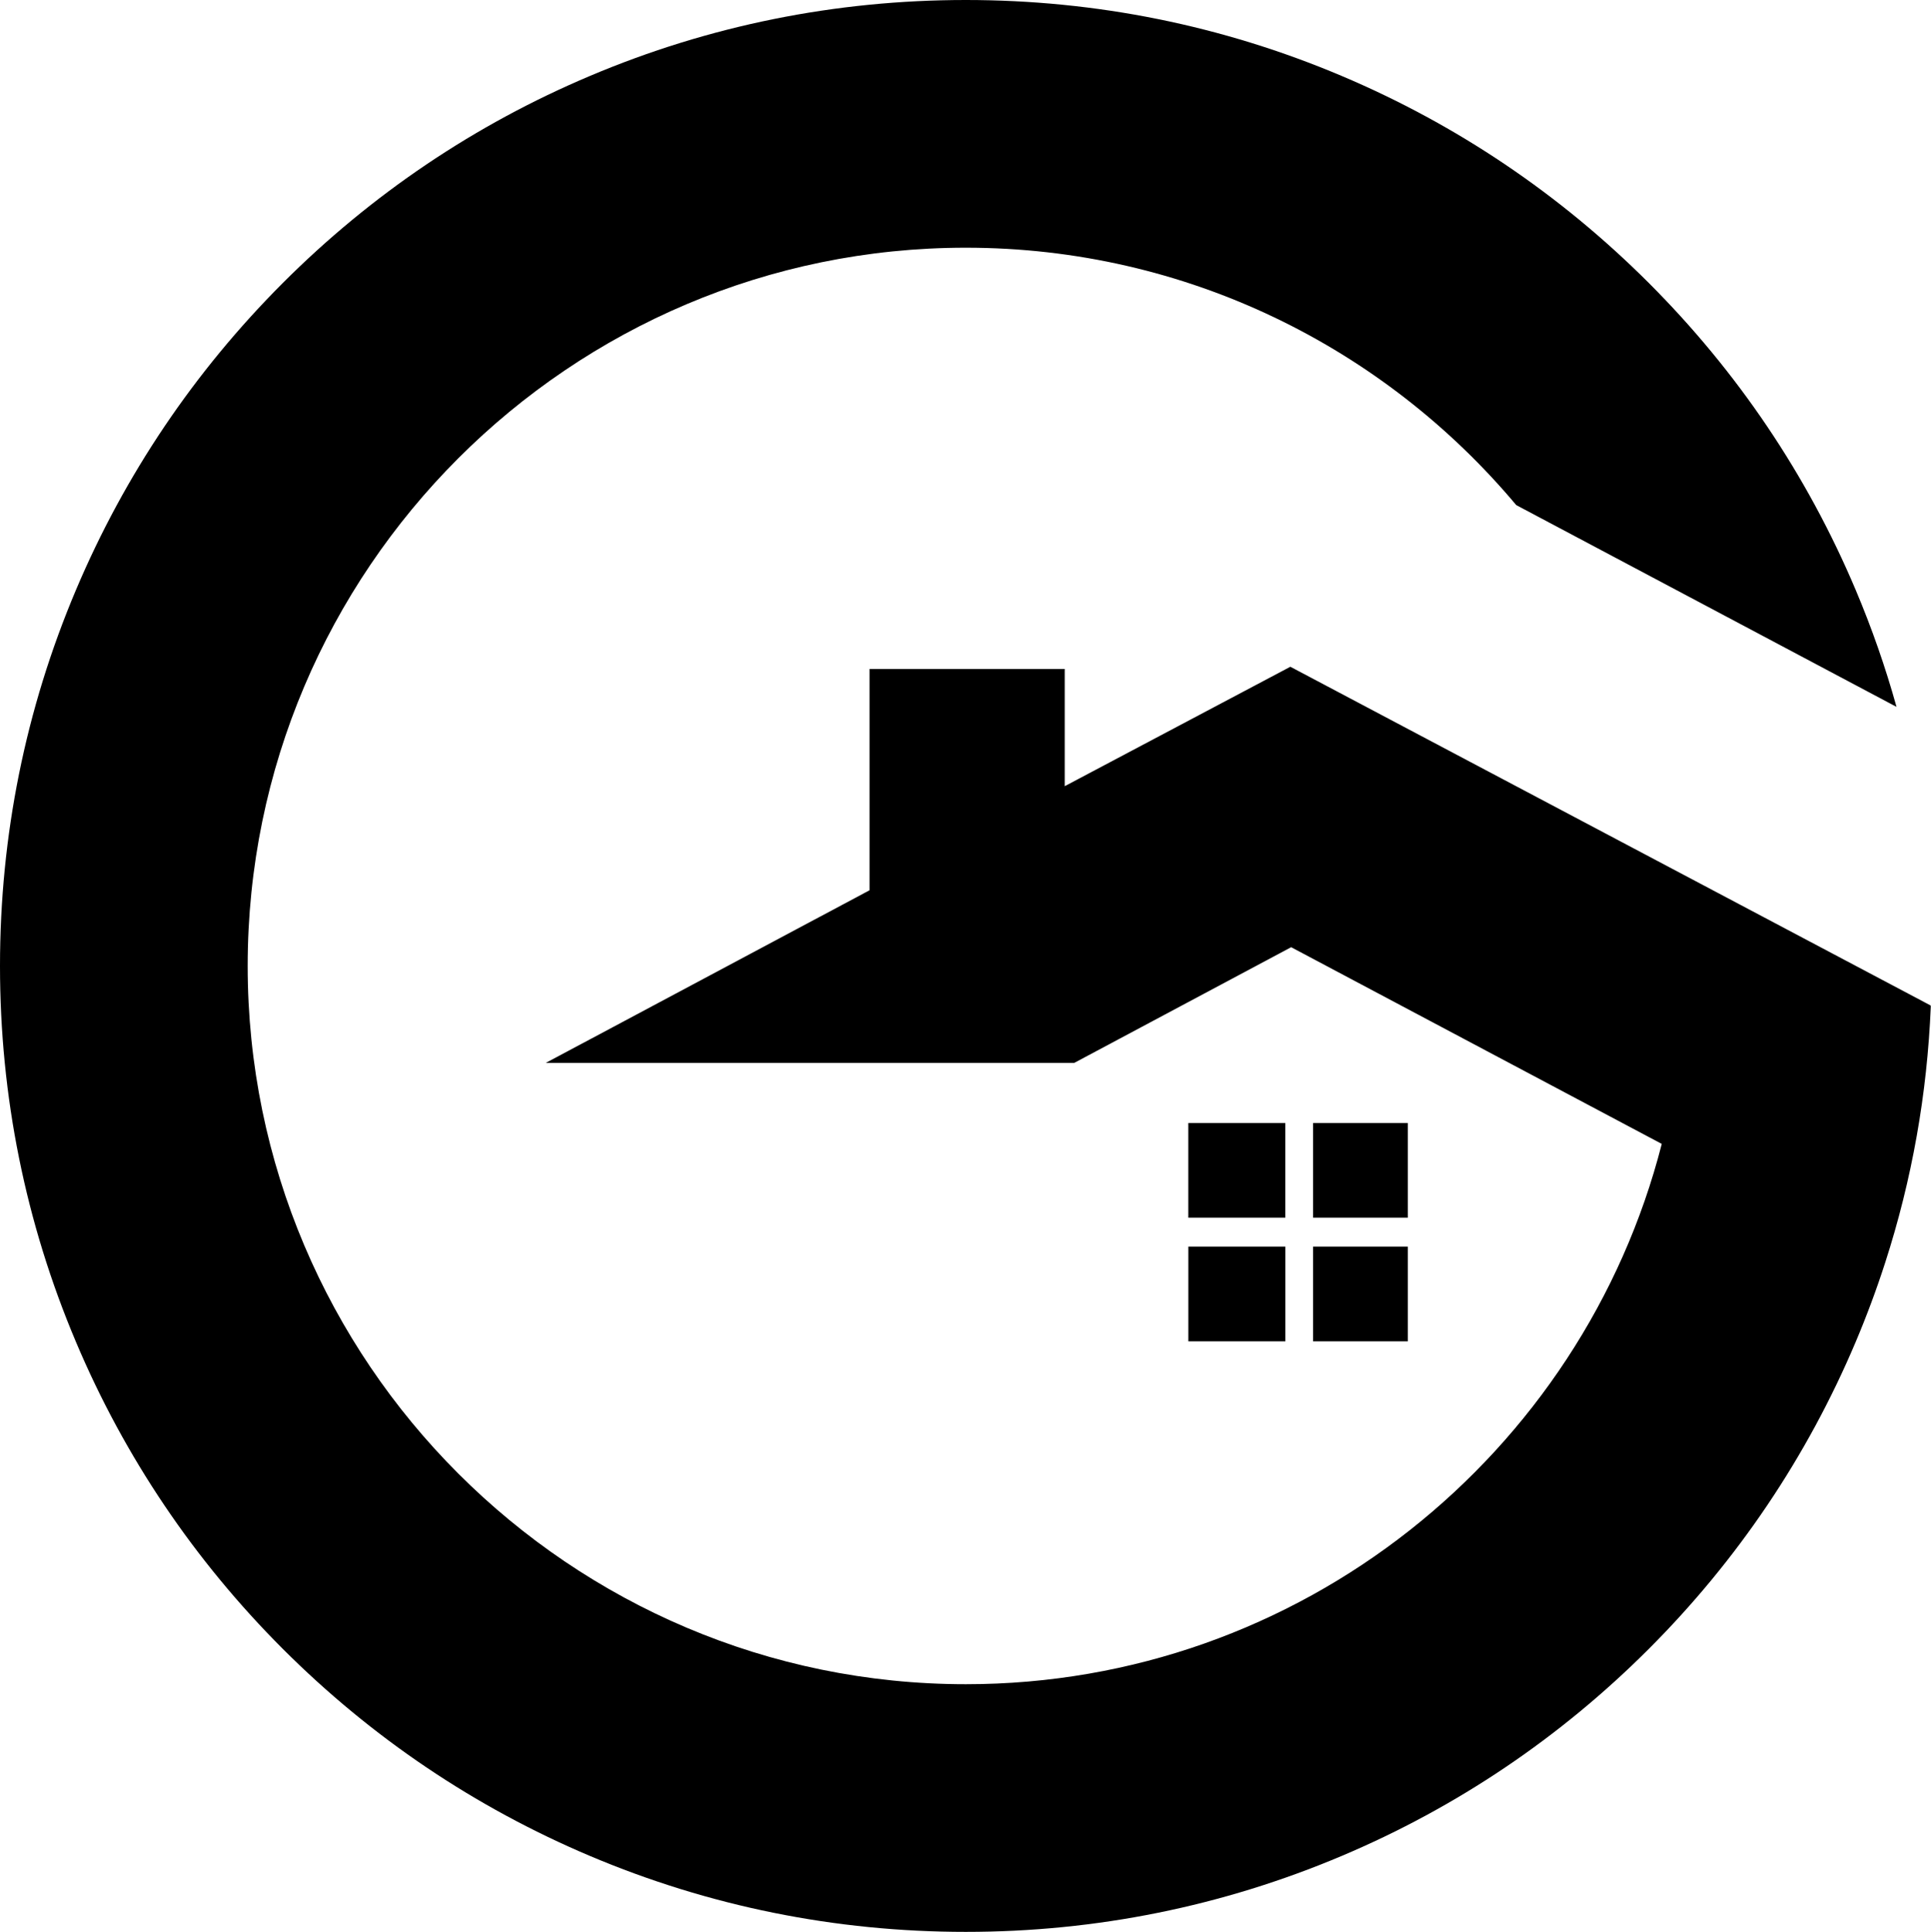 <?xml version="1.0" encoding="UTF-8" standalone="no"?><svg xmlns="http://www.w3.org/2000/svg" xmlns:xlink="http://www.w3.org/1999/xlink" fill="#000000" height="474" preserveAspectRatio="xMidYMid meet" version="1" viewBox="0.0 0.0 473.8 474.0" width="473.8" zoomAndPan="magnify"><g id="change1_1"><path d="M473.69,246.67c0,0.07,0.06,0.14,0.06,0.21c-0.88,21.51-4.62,42.55-11.18,62.86 c-2.12,6.58-4.54,13.08-7.25,19.49c-11.94,28.22-29.02,53.56-50.77,75.32c-21.75,21.75-47.09,38.84-75.32,50.77 c-29.24,12.36-60.27,18.64-92.25,18.64s-63.02-6.27-92.25-18.64c-28.22-11.94-53.56-29.02-75.32-50.77 c-21.75-21.75-38.84-47.09-50.77-75.32C6.27,299.99,0,268.96,0,236.98s6.27-63.02,18.64-92.25c11.94-28.22,29.02-53.56,50.77-75.32 s47.09-38.84,75.32-50.77C173.96,6.27,205,0,236.98,0s63.02,6.27,92.25,18.64c28.22,11.94,53.56,29.02,75.32,50.77 c21.75,21.75,38.84,47.09,50.77,75.32c3.97,9.39,7.31,18.96,10.02,28.69l-93.3-49.5c-32.35-38.58-80.89-63.15-135.06-63.15 c-97.17,0-176.21,79.05-176.21,176.21S139.83,413.2,236.99,413.2c82.1,0,151.28-56.44,170.75-132.56l-90.94-48.26v0.01l-53.23,28.38 H133.91l79.44-42.35v-54.3h47.9v28.76l55.36-29.3L473.69,246.67z M315.38,298.75h-23.81v-23.24h23.81V298.75z M345.43,275.51h-23.24 v23.24h23.24V275.51z M291.58,329.08h23.81v-23.24h-23.81V329.08z M322.19,329.08h23.24v-23.24h-23.24V329.08z" fill="#000000"/></g></svg>